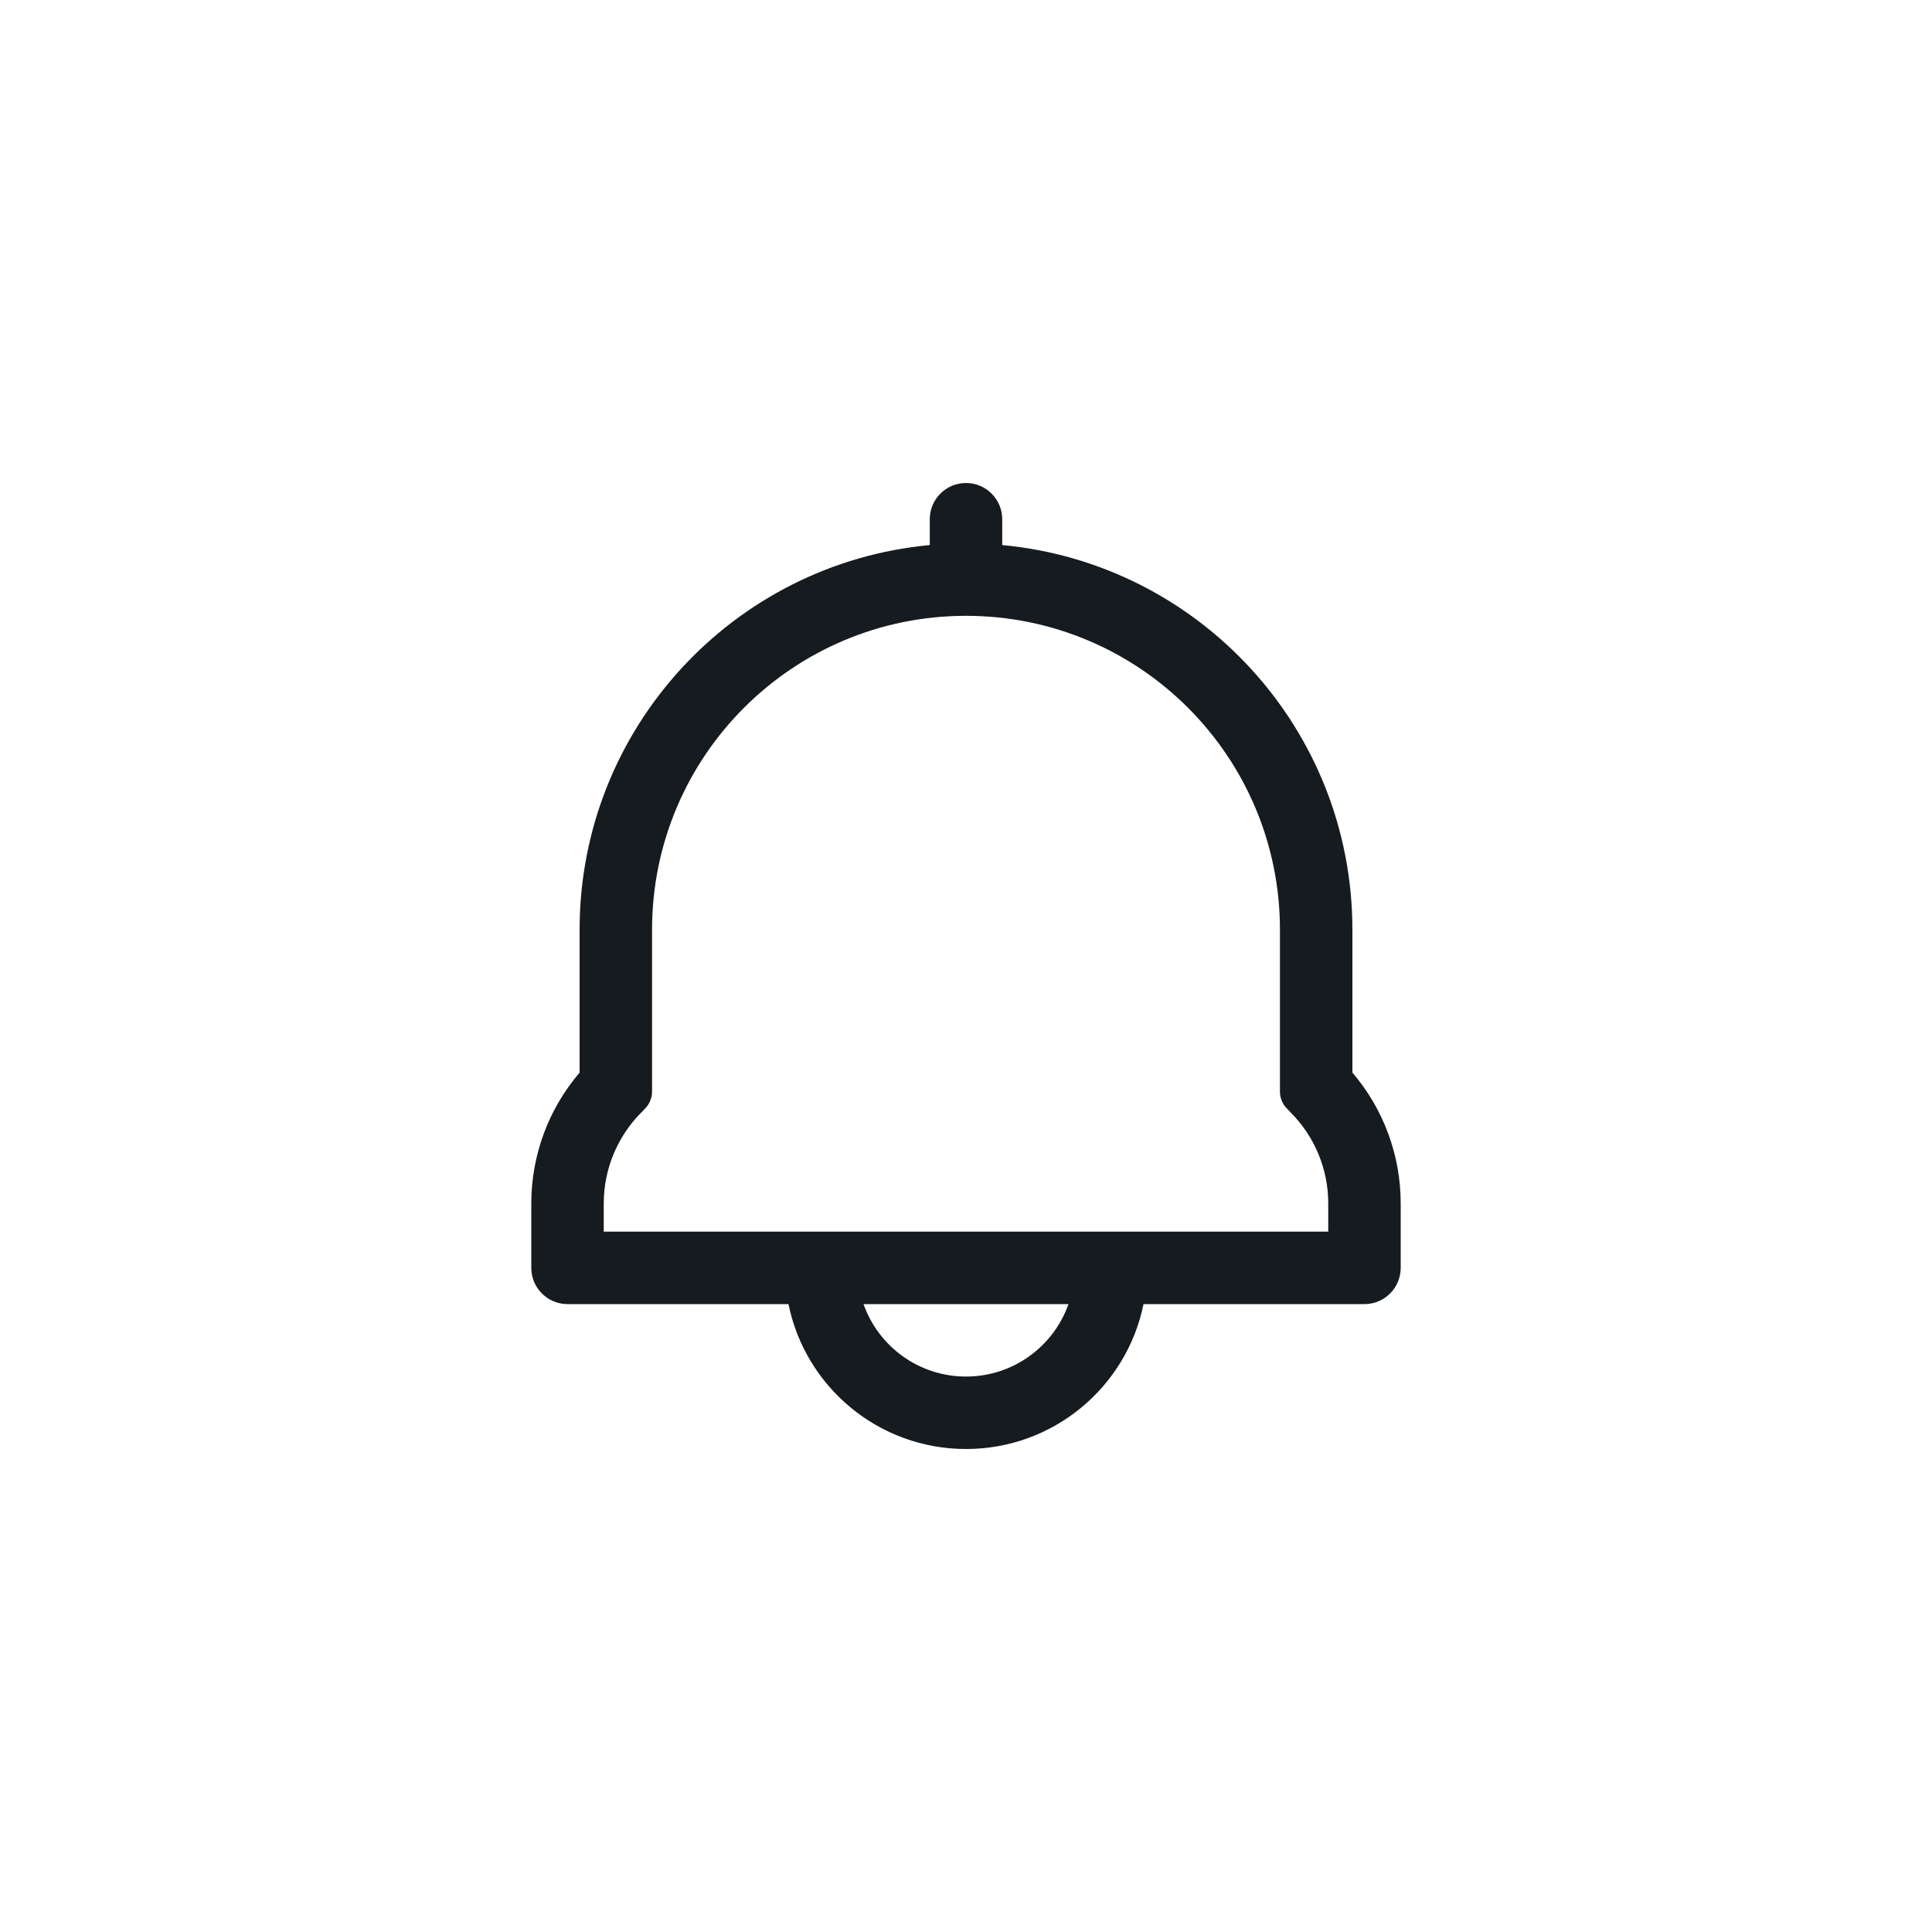 <svg width="40" height="40" viewBox="0 0 40 40" fill="none" xmlns="http://www.w3.org/2000/svg">
<path fill-rule="evenodd" clip-rule="evenodd" d="M20 10C20.414 10 20.75 10.336 20.75 10.75V11.285C24.817 11.663 28 15.085 28 19.25V22.207C28.643 22.959 29 23.918 29 24.914V26.25C29 26.664 28.664 27 28.25 27H23.675C23.328 28.712 21.814 30 20 30C18.186 30 16.672 28.712 16.325 27H11.75C11.336 27 11 26.664 11 26.25V24.914C11 23.918 11.357 22.959 12 22.207V19.25C12 15.085 15.183 11.663 19.25 11.285V10.75C19.25 10.336 19.586 10 20 10ZM17.878 27C18.187 27.874 19.02 28.5 20 28.5C20.98 28.5 21.813 27.874 22.122 27H17.878ZM13.5 19.25C13.5 15.66 16.41 12.75 20 12.75C23.59 12.75 26.5 15.66 26.5 19.25V22.5V22.6C26.5 22.728 26.549 22.852 26.638 22.945L26.72 23.03C27.219 23.53 27.5 24.208 27.5 24.914V25.5H12.5V24.914C12.5 24.208 12.781 23.53 13.28 23.03L13.362 22.945C13.45 22.852 13.5 22.728 13.5 22.6V22.5V19.25Z" fill="#161B20"/>
</svg>
